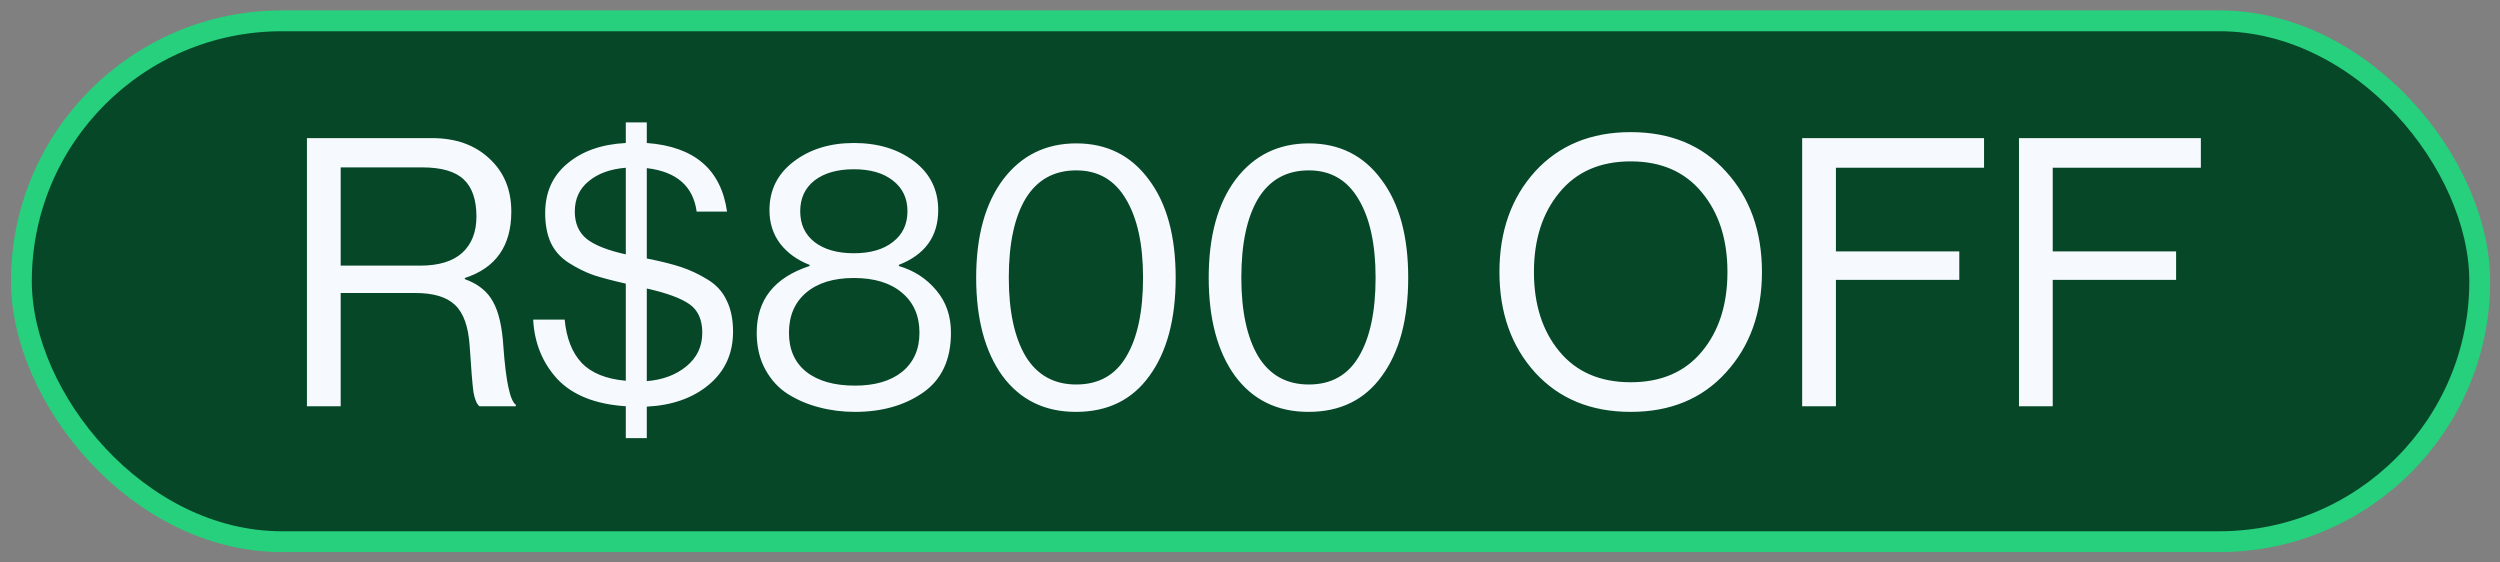 <svg xmlns="http://www.w3.org/2000/svg" width="120" height="27" viewBox="0 0 120 27" fill="none"><rect x="0" y="0" width="120" height="27" fill="#808080" stroke="none"/><rect x="1.027" y="1" width="118" height="25" rx="12.5" fill="#054726"></rect><rect x="1.027" y="1" width="118" height="25" rx="12.5" stroke="#26D07C"></rect><path d="M14.733 19.5V6.63H20.745C21.873 6.63 22.785 6.954 23.481 7.602C24.189 8.25 24.543 9.102 24.543 10.158C24.543 11.802 23.799 12.864 22.311 13.344V13.398C22.947 13.626 23.397 13.986 23.661 14.478C23.937 14.958 24.105 15.69 24.165 16.674C24.285 18.318 24.483 19.236 24.759 19.428V19.5H23.013C22.881 19.392 22.785 19.164 22.725 18.816C22.677 18.468 22.617 17.736 22.545 16.62C22.485 15.684 22.251 15.024 21.843 14.64C21.447 14.256 20.811 14.064 19.935 14.064H16.353V19.5H14.733ZM16.353 8.034V12.75H20.169C21.057 12.75 21.729 12.546 22.185 12.138C22.641 11.718 22.869 11.136 22.869 10.392C22.869 9.588 22.665 8.994 22.257 8.61C21.849 8.226 21.183 8.034 20.259 8.034H16.353ZM30.038 21.03V19.5C28.586 19.404 27.494 18.972 26.762 18.204C26.042 17.424 25.652 16.47 25.592 15.342H27.104C27.188 16.23 27.458 16.92 27.914 17.412C28.382 17.904 29.09 18.192 30.038 18.276V13.614C29.402 13.47 28.88 13.332 28.472 13.2C28.076 13.056 27.68 12.858 27.284 12.606C26.9 12.354 26.618 12.036 26.438 11.652C26.258 11.256 26.168 10.782 26.168 10.23C26.168 9.234 26.522 8.442 27.23 7.854C27.938 7.254 28.874 6.924 30.038 6.864V5.874H31.046V6.864C33.326 7.032 34.61 8.13 34.898 10.158H33.44C33.272 8.934 32.474 8.238 31.046 8.07V12.408C31.718 12.54 32.27 12.678 32.702 12.822C33.134 12.966 33.554 13.164 33.962 13.416C34.382 13.668 34.688 14.004 34.88 14.424C35.084 14.832 35.186 15.33 35.186 15.918C35.186 16.974 34.796 17.826 34.016 18.474C33.248 19.11 32.258 19.458 31.046 19.518V21.03H30.038ZM33.71 15.972C33.71 15.348 33.506 14.892 33.098 14.604C32.69 14.316 32.006 14.064 31.046 13.848V18.294C31.802 18.234 32.432 18 32.936 17.592C33.452 17.172 33.71 16.632 33.71 15.972ZM27.59 10.158C27.59 10.722 27.782 11.16 28.166 11.472C28.55 11.772 29.174 12.018 30.038 12.21V8.052C29.294 8.112 28.7 8.328 28.256 8.7C27.812 9.06 27.59 9.546 27.59 10.158ZM41.038 19.77C40.438 19.77 39.868 19.698 39.328 19.554C38.8 19.422 38.302 19.212 37.834 18.924C37.378 18.636 37.012 18.24 36.736 17.736C36.46 17.232 36.322 16.644 36.322 15.972C36.322 14.388 37.168 13.32 38.86 12.768V12.714C38.272 12.486 37.804 12.15 37.456 11.706C37.108 11.25 36.934 10.71 36.934 10.086C36.934 9.126 37.318 8.352 38.086 7.764C38.866 7.164 39.832 6.864 40.984 6.864C42.148 6.864 43.114 7.158 43.882 7.746C44.65 8.334 45.034 9.114 45.034 10.086C45.034 11.346 44.404 12.222 43.144 12.714V12.768C43.876 12.984 44.476 13.374 44.944 13.938C45.412 14.49 45.646 15.168 45.646 15.972C45.646 17.268 45.196 18.228 44.296 18.852C43.408 19.464 42.322 19.77 41.038 19.77ZM41.038 18.51C41.998 18.51 42.754 18.288 43.306 17.844C43.858 17.388 44.134 16.764 44.134 15.972C44.134 15.156 43.852 14.514 43.288 14.046C42.736 13.578 41.968 13.344 40.984 13.344C40.012 13.344 39.25 13.578 38.698 14.046C38.146 14.514 37.87 15.156 37.87 15.972C37.87 16.776 38.146 17.4 38.698 17.844C39.262 18.288 40.042 18.51 41.038 18.51ZM39.094 11.616C39.562 11.976 40.192 12.156 40.984 12.156C41.776 12.156 42.4 11.976 42.856 11.616C43.324 11.256 43.558 10.764 43.558 10.14C43.558 9.516 43.324 9.024 42.856 8.664C42.4 8.304 41.776 8.124 40.984 8.124C40.192 8.124 39.562 8.304 39.094 8.664C38.638 9.024 38.41 9.516 38.41 10.14C38.41 10.764 38.638 11.256 39.094 11.616ZM51.644 19.77C50.144 19.77 48.968 19.194 48.116 18.042C47.276 16.878 46.856 15.306 46.856 13.326C46.856 11.334 47.288 9.762 48.152 8.61C49.028 7.458 50.198 6.882 51.662 6.882C53.126 6.882 54.284 7.458 55.136 8.61C56 9.75 56.432 11.322 56.432 13.326C56.432 15.318 56.012 16.89 55.172 18.042C54.344 19.194 53.168 19.77 51.644 19.77ZM49.232 17.106C49.784 18.006 50.594 18.456 51.662 18.456C52.73 18.456 53.528 18.012 54.056 17.124C54.596 16.224 54.866 14.958 54.866 13.326C54.866 11.718 54.59 10.458 54.038 9.546C53.498 8.634 52.706 8.178 51.662 8.178C50.594 8.178 49.784 8.628 49.232 9.528C48.692 10.428 48.422 11.694 48.422 13.326C48.422 14.934 48.692 16.194 49.232 17.106ZM62.806 19.77C61.306 19.77 60.13 19.194 59.278 18.042C58.438 16.878 58.018 15.306 58.018 13.326C58.018 11.334 58.45 9.762 59.314 8.61C60.19 7.458 61.36 6.882 62.824 6.882C64.288 6.882 65.446 7.458 66.298 8.61C67.162 9.75 67.594 11.322 67.594 13.326C67.594 15.318 67.174 16.89 66.334 18.042C65.506 19.194 64.33 19.77 62.806 19.77ZM60.394 17.106C60.946 18.006 61.756 18.456 62.824 18.456C63.892 18.456 64.69 18.012 65.218 17.124C65.758 16.224 66.028 14.958 66.028 13.326C66.028 11.718 65.752 10.458 65.2 9.546C64.66 8.634 63.868 8.178 62.824 8.178C61.756 8.178 60.946 8.628 60.394 9.528C59.854 10.428 59.584 11.694 59.584 13.326C59.584 14.934 59.854 16.194 60.394 17.106ZM82.845 17.88C81.705 19.14 80.181 19.77 78.273 19.77C76.365 19.77 74.835 19.14 73.683 17.88C72.543 16.62 71.973 15.012 71.973 13.056C71.973 11.1 72.543 9.492 73.683 8.232C74.835 6.972 76.365 6.342 78.273 6.342C80.181 6.342 81.705 6.972 82.845 8.232C83.997 9.492 84.573 11.1 84.573 13.056C84.573 15.012 83.997 16.62 82.845 17.88ZM74.853 16.872C75.669 17.856 76.809 18.348 78.273 18.348C79.737 18.348 80.877 17.856 81.693 16.872C82.509 15.888 82.917 14.616 82.917 13.056C82.917 11.496 82.509 10.224 81.693 9.24C80.877 8.244 79.737 7.746 78.273 7.746C76.809 7.746 75.669 8.244 74.853 9.24C74.037 10.224 73.629 11.496 73.629 13.056C73.629 14.616 74.037 15.888 74.853 16.872ZM86.504 19.5V6.63H95.234V8.052H88.124V12.066H94.046V13.434H88.124V19.5H86.504ZM96.911 19.5V6.63H105.641V8.052H98.531V12.066H104.453V13.434H98.531V19.5H96.911Z" fill="#F6FAFF"></path></svg>